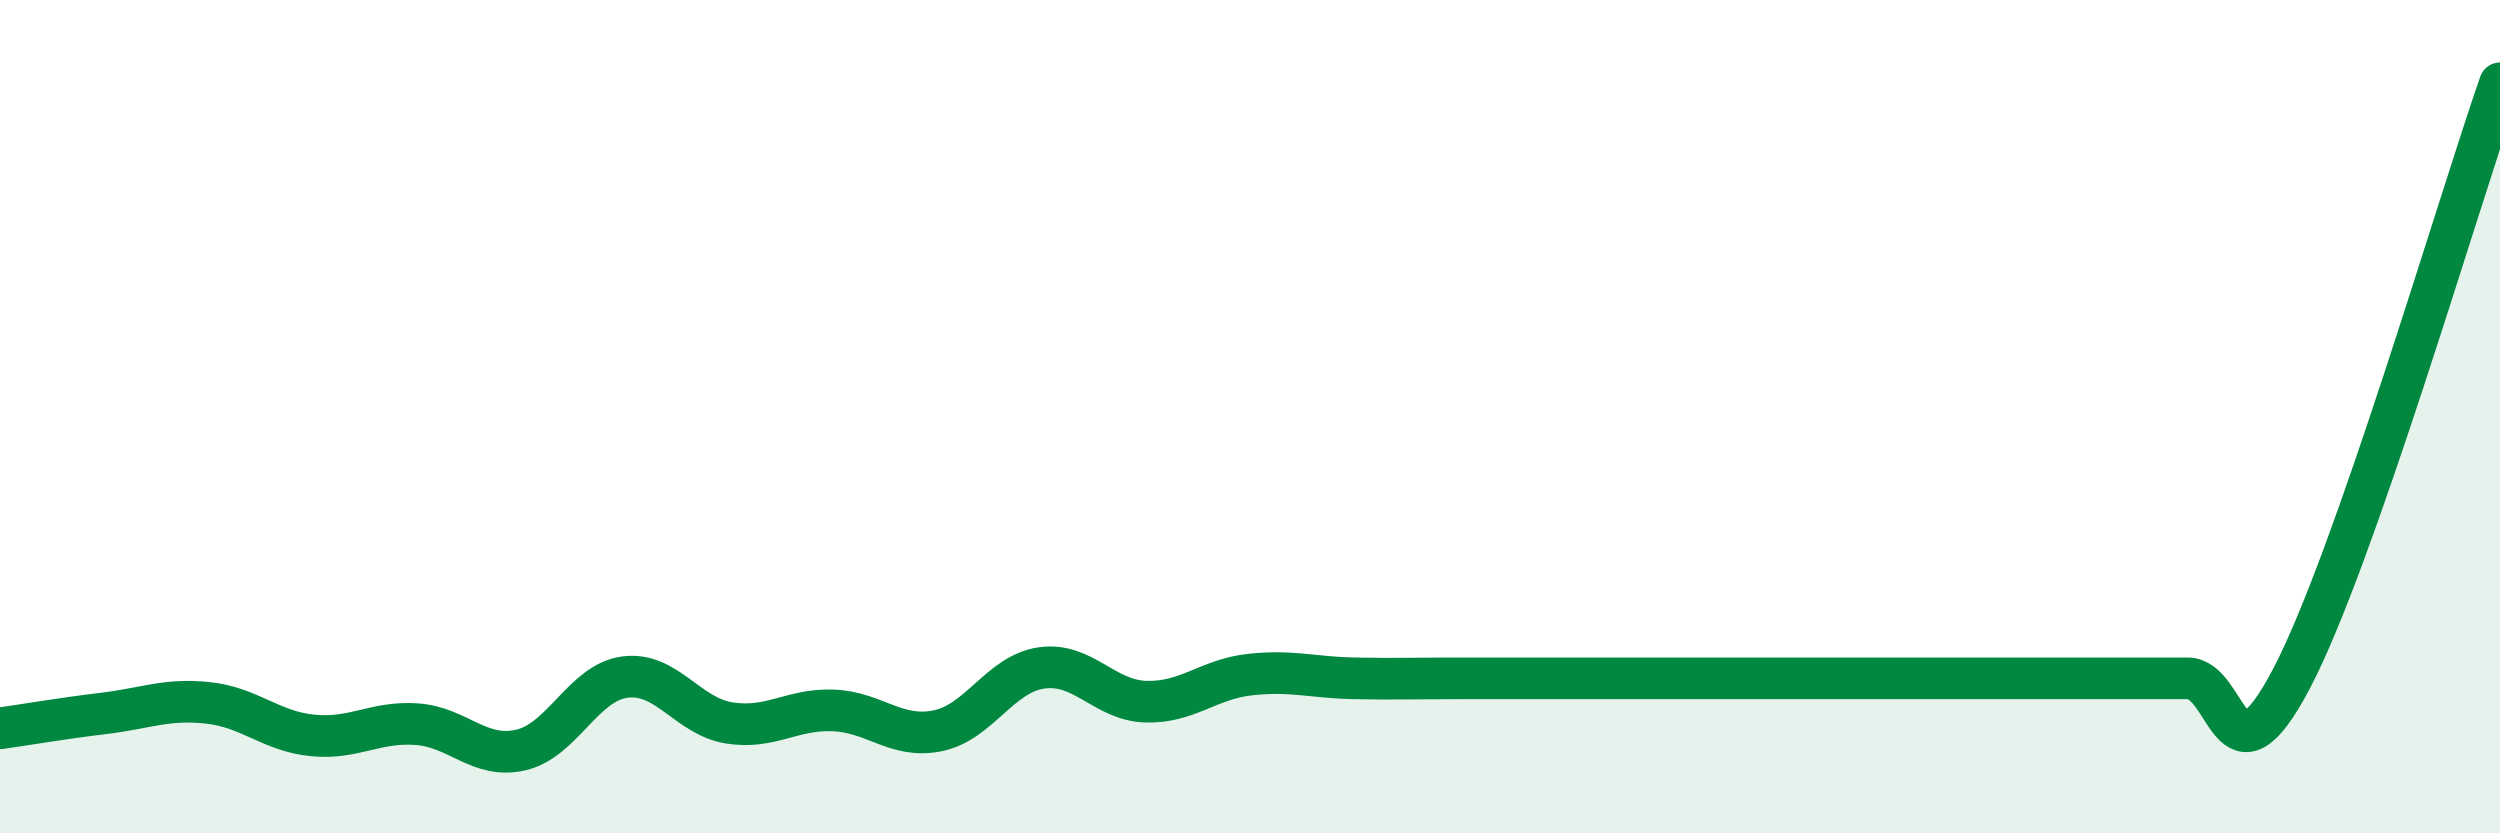 
    <svg width="60" height="20" viewBox="0 0 60 20" xmlns="http://www.w3.org/2000/svg">
      <path
        d="M 0,17.48 C 0.5,17.41 1.5,17.24 2.5,17.12 C 3.5,17 4,16.76 5,16.87 C 6,16.98 6.5,17.55 7.5,17.65 C 8.5,17.75 9,17.31 10,17.38 C 11,17.45 11.5,18.23 12.5,18 C 13.5,17.77 14,16.38 15,16.25 C 16,16.12 16.5,17.19 17.5,17.35 C 18.5,17.51 19,17.01 20,17.05 C 21,17.09 21.5,17.74 22.5,17.54 C 23.5,17.34 24,16.17 25,16.03 C 26,15.89 26.5,16.81 27.5,16.84 C 28.5,16.87 29,16.3 30,16.19 C 31,16.08 31.5,16.26 32.5,16.28 C 33.5,16.3 34,16.28 35,16.28 C 36,16.28 36.5,16.28 37.5,16.28 C 38.5,16.28 39,16.28 40,16.28 C 41,16.28 41.5,16.28 42.5,16.28 C 43.5,16.28 44,16.28 45,16.28 C 46,16.28 46.5,16.28 47.5,16.28 C 48.5,16.28 49,16.28 50,16.28 C 51,16.28 51.5,16.28 52.5,16.28 C 53.5,16.28 53.5,19.14 55,16.28 C 56.5,13.42 59,4.86 60,2L60 20L0 20Z"
        fill="#008740"
        opacity="0.1"
        stroke-linecap="round"
        stroke-linejoin="round"
      />
      <path
        d="M 0,17.48 C 0.5,17.41 1.5,17.24 2.5,17.12 C 3.5,17 4,16.76 5,16.87 C 6,16.98 6.5,17.55 7.5,17.65 C 8.5,17.75 9,17.31 10,17.38 C 11,17.45 11.5,18.23 12.5,18 C 13.5,17.77 14,16.38 15,16.25 C 16,16.12 16.5,17.19 17.5,17.35 C 18.5,17.51 19,17.01 20,17.05 C 21,17.09 21.5,17.74 22.5,17.54 C 23.5,17.34 24,16.17 25,16.03 C 26,15.89 26.5,16.81 27.5,16.84 C 28.5,16.87 29,16.3 30,16.19 C 31,16.08 31.5,16.26 32.5,16.28 C 33.5,16.3 34,16.28 35,16.28 C 36,16.28 36.5,16.28 37.5,16.28 C 38.5,16.28 39,16.28 40,16.28 C 41,16.28 41.5,16.28 42.5,16.28 C 43.5,16.28 44,16.28 45,16.28 C 46,16.28 46.5,16.28 47.5,16.28 C 48.5,16.28 49,16.28 50,16.28 C 51,16.28 51.5,16.28 52.5,16.28 C 53.5,16.28 53.5,19.14 55,16.28 C 56.5,13.42 59,4.86 60,2"
        stroke="#008740"
        stroke-width="1"
        fill="none"
        stroke-linecap="round"
        stroke-linejoin="round"
      />
    </svg>
  